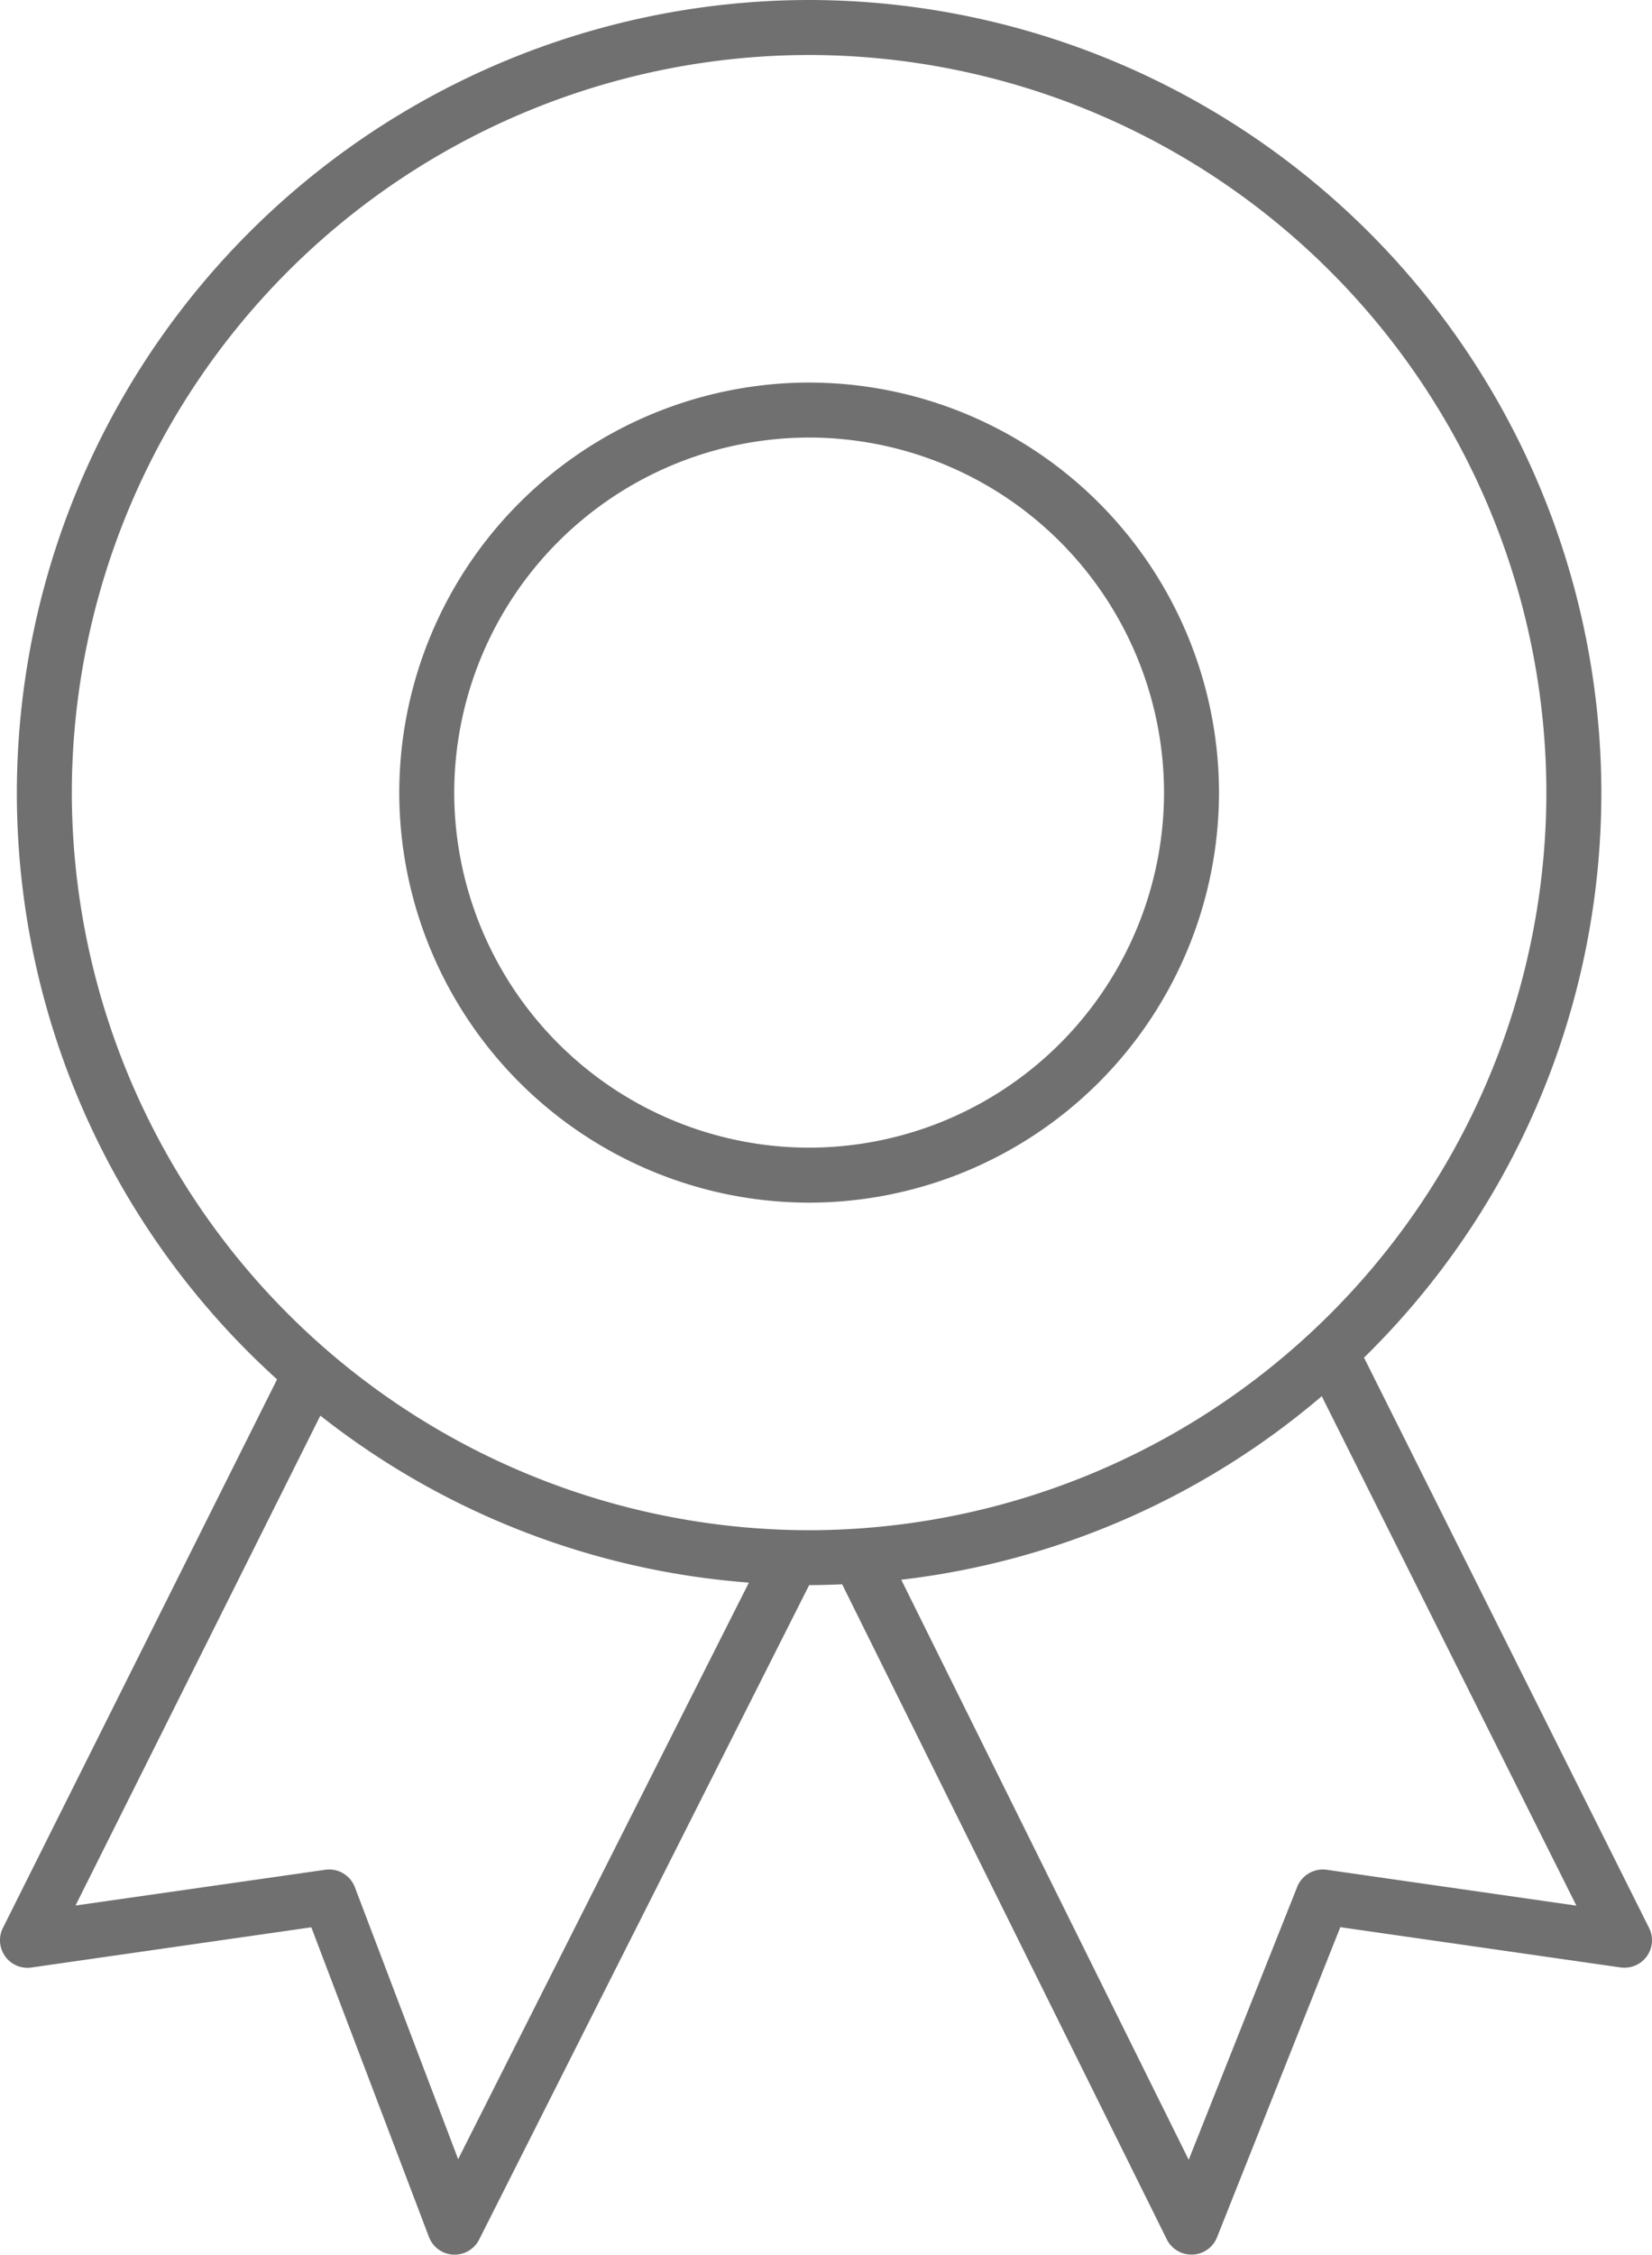 <svg xmlns="http://www.w3.org/2000/svg" width="60.108" height="82" viewBox="0 0 60.108 82">
  <g id="Group_214" data-name="Group 214" transform="translate(120.676 -1162.5)">
    <path id="Path_6289" data-name="Path 6289" d="M-91.236,1206.239a14.93,14.93,0,0,0,14.913-14.913,14.931,14.931,0,0,0-14.913-14.913,14.931,14.931,0,0,0-14.913,14.913A14.93,14.93,0,0,0-91.236,1206.239Zm0-27.826a12.928,12.928,0,0,1,12.913,12.913,12.928,12.928,0,0,1-12.913,12.913,12.928,12.928,0,0,1-12.913-12.913A12.928,12.928,0,0,1-91.236,1178.413Z" fill="#707070"/>
    <path id="Path_6290" data-name="Path 6290" d="M-60.674,1232.618l-10.372-20.743a28.739,28.739,0,0,0,8.635-20.549A28.859,28.859,0,0,0-91.236,1162.5a28.86,28.86,0,0,0-28.827,28.826,28.759,28.759,0,0,0,9.468,21.34l-9.976,19.952a1,1,0,0,0,.084,1.032.994.994,0,0,0,.953.406l10.185-1.463,4.28,11.262a1,1,0,0,0,.882.644h.052a1,1,0,0,0,.893-.55l12.007-23.8c.4,0,.8-.014,1.2-.03l11.812,23.822a1,1,0,0,0,.9.556h.041a1,1,0,0,0,.888-.63l4.485-11.278,10.2,1.465a1.01,1.01,0,0,0,.953-.406A1,1,0,0,0-60.674,1232.618Zm-57.389-41.292A26.857,26.857,0,0,1-91.236,1164.5a26.856,26.856,0,0,1,26.825,26.826,26.856,26.856,0,0,1-26.825,26.826A26.857,26.857,0,0,1-118.063,1191.326Zm14.057,49.7-3.758-9.89a1,1,0,0,0-1.076-.635l-9.088,1.3,8.908-17.816a28.673,28.673,0,0,0,15.592,6.073Zm31.6-10.525a1.006,1.006,0,0,0-1.071.621l-3.948,9.926-10.459-21.095a28.706,28.706,0,0,0,15.3-6.675l9.265,18.528Z" fill="#707070"/>
  </g>
</svg>

